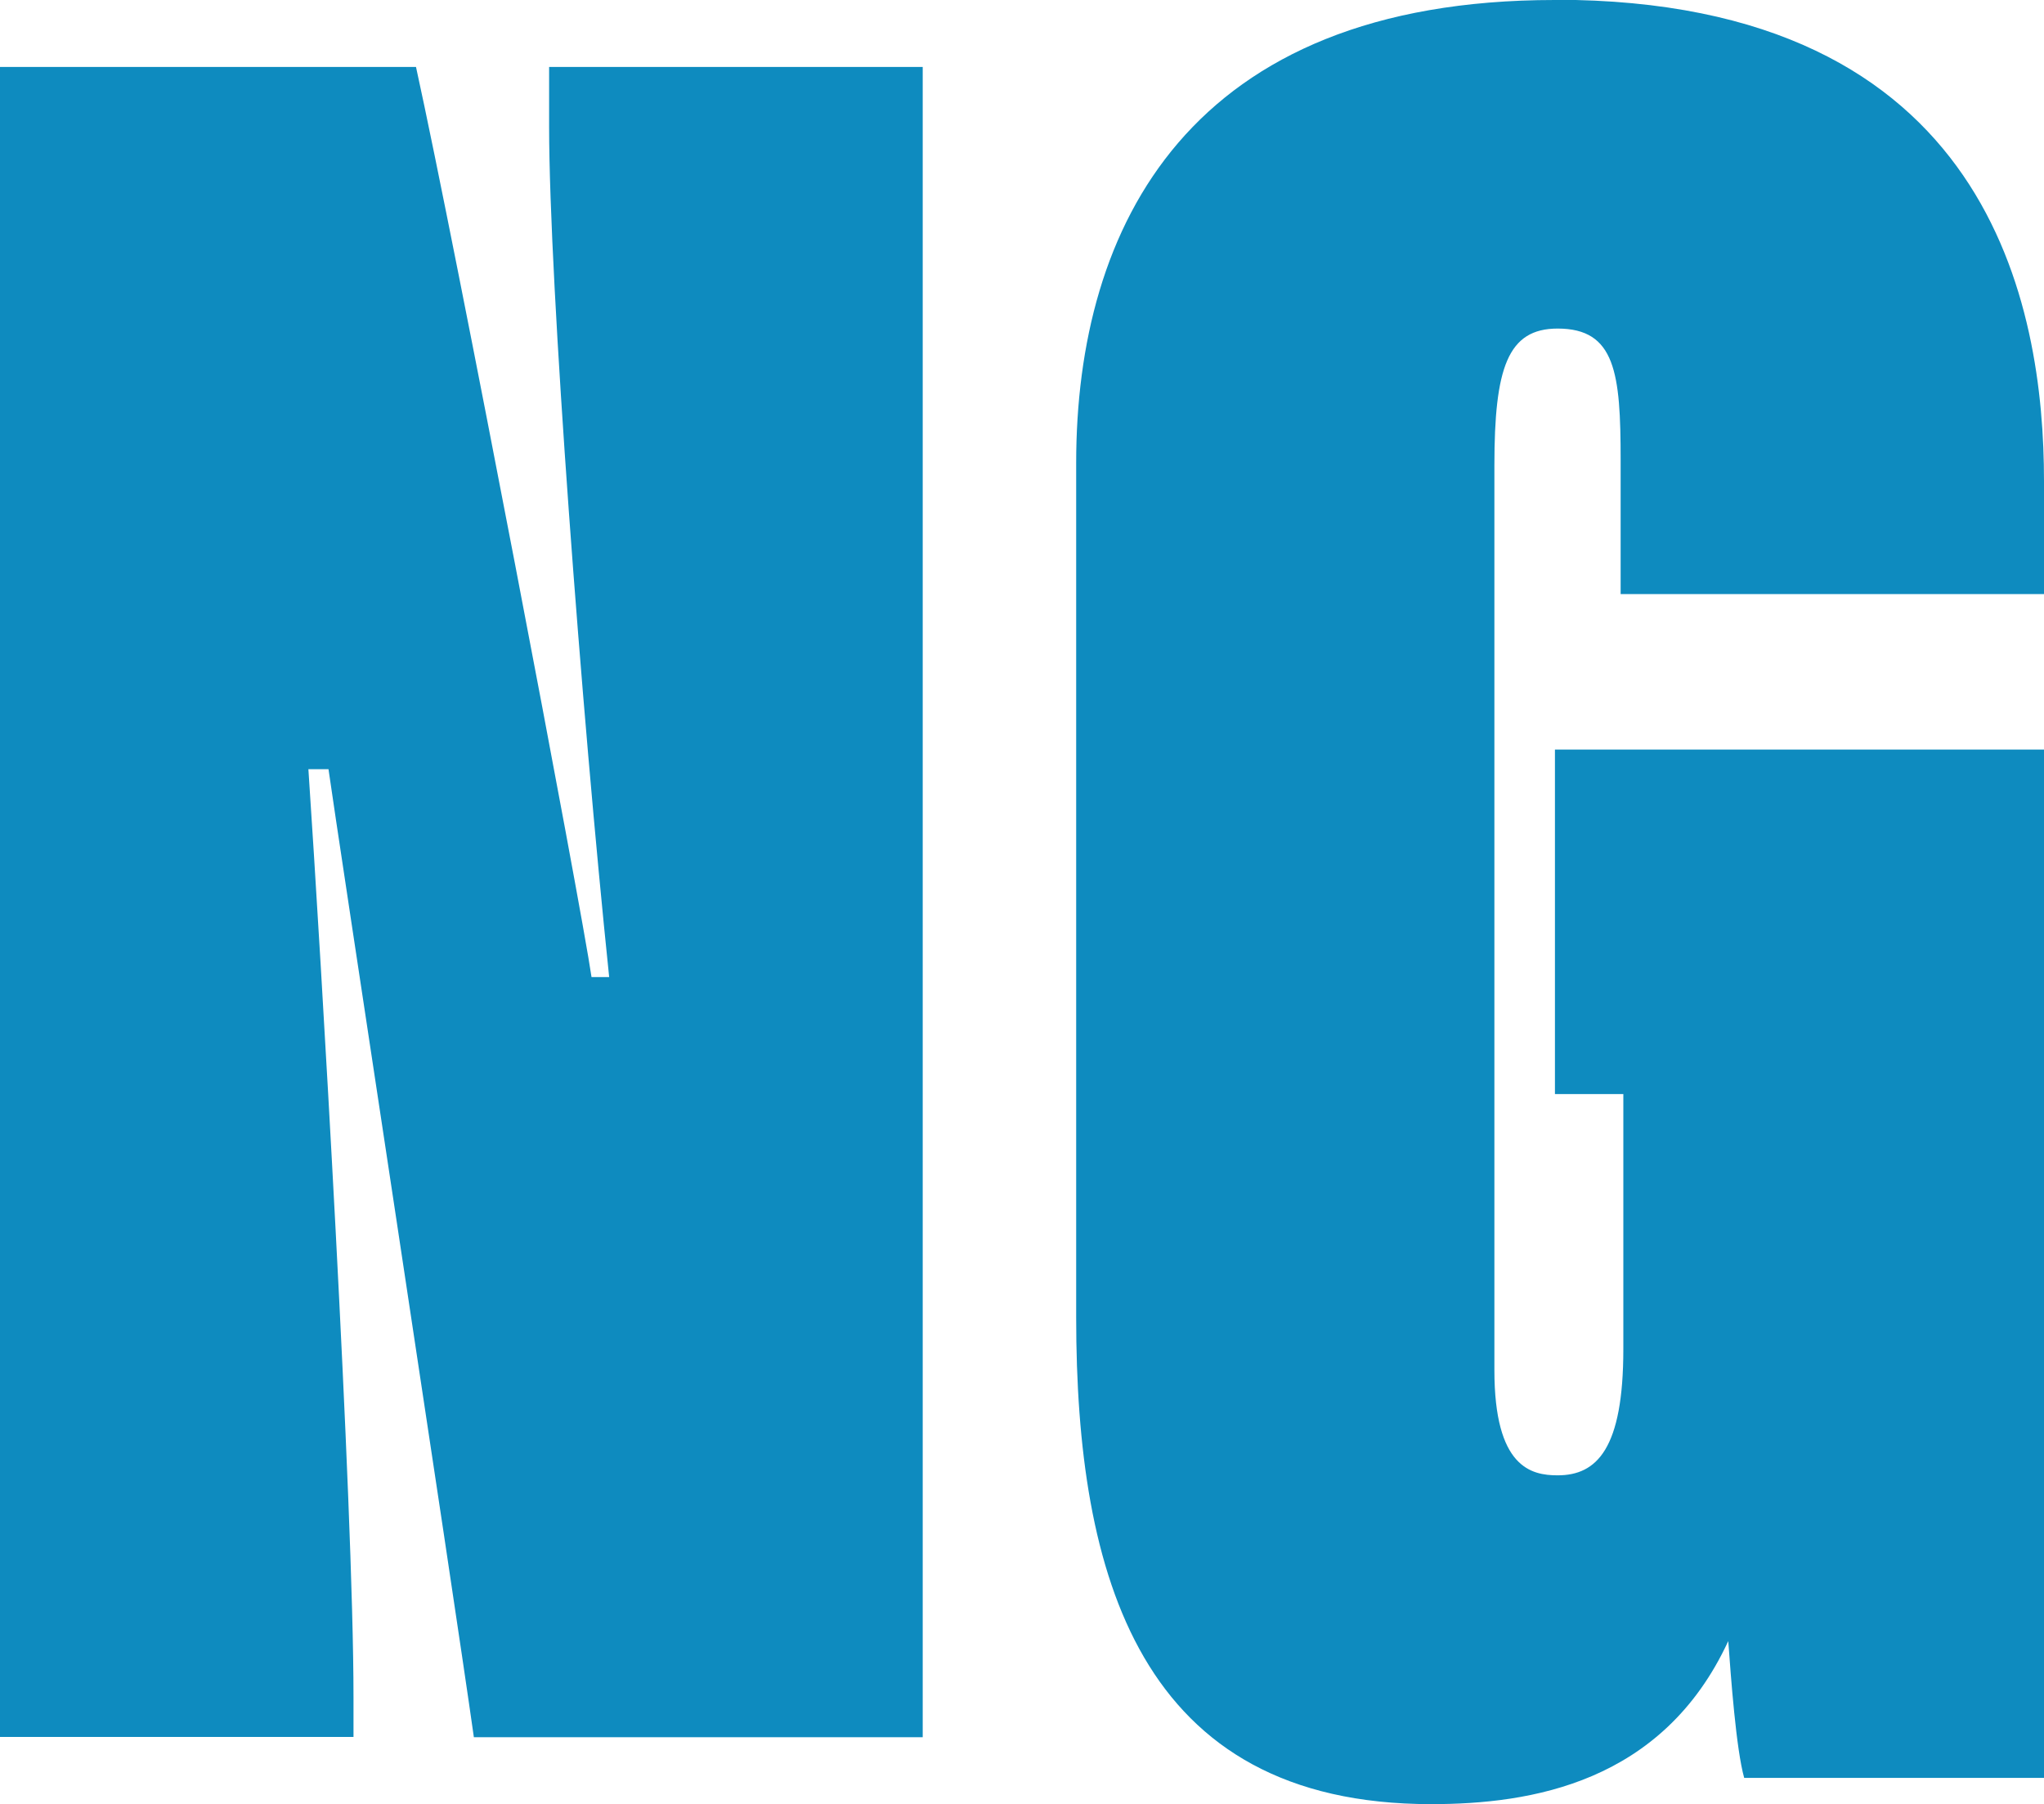 <?xml version="1.0" encoding="UTF-8"?>
<svg xmlns="http://www.w3.org/2000/svg" id="Lag_2" viewBox="0 0 83.38 73.58">
  <defs>
    <style>.cls-1{fill:#0e8bbf;}</style>
  </defs>
  <g id="Layer_1">
    <path class="cls-1" d="m63.42,0c-14.91,0-19.52,9.22-19.52,18.88v34.86c0,10.51,2.57,19.84,14.48,19.84,4.07,0,9.44-.86,12.12-6.65.11,1.5.32,4.4.65,5.58h12.23V30.57h-19.95v14.05h2.79v10.4c0,4.07-1.08,5.15-2.68,5.15-1.08,0-2.58-.32-2.58-4.29V18.98c0-3.97.54-5.58,2.58-5.58,2.36,0,2.57,1.82,2.57,5.36v5.47h17.27v-4.61c0-7.08-2.15-19.63-19.95-19.63Z"></path>
    <path class="cls-1" d="m14.42,69.21c0-7.87-1.33-30.27-1.84-37.84h.82c.31,2.25,5.11,33.65,5.93,39.48h18.31V2.73h-15.24v2.45c0,6.34,1.33,23.93,2.45,34.67h-.72c-.41-2.86-5.52-29.66-7.16-37.12H0v68.11h14.42v-1.64Z"></path>
  </g>
</svg>
